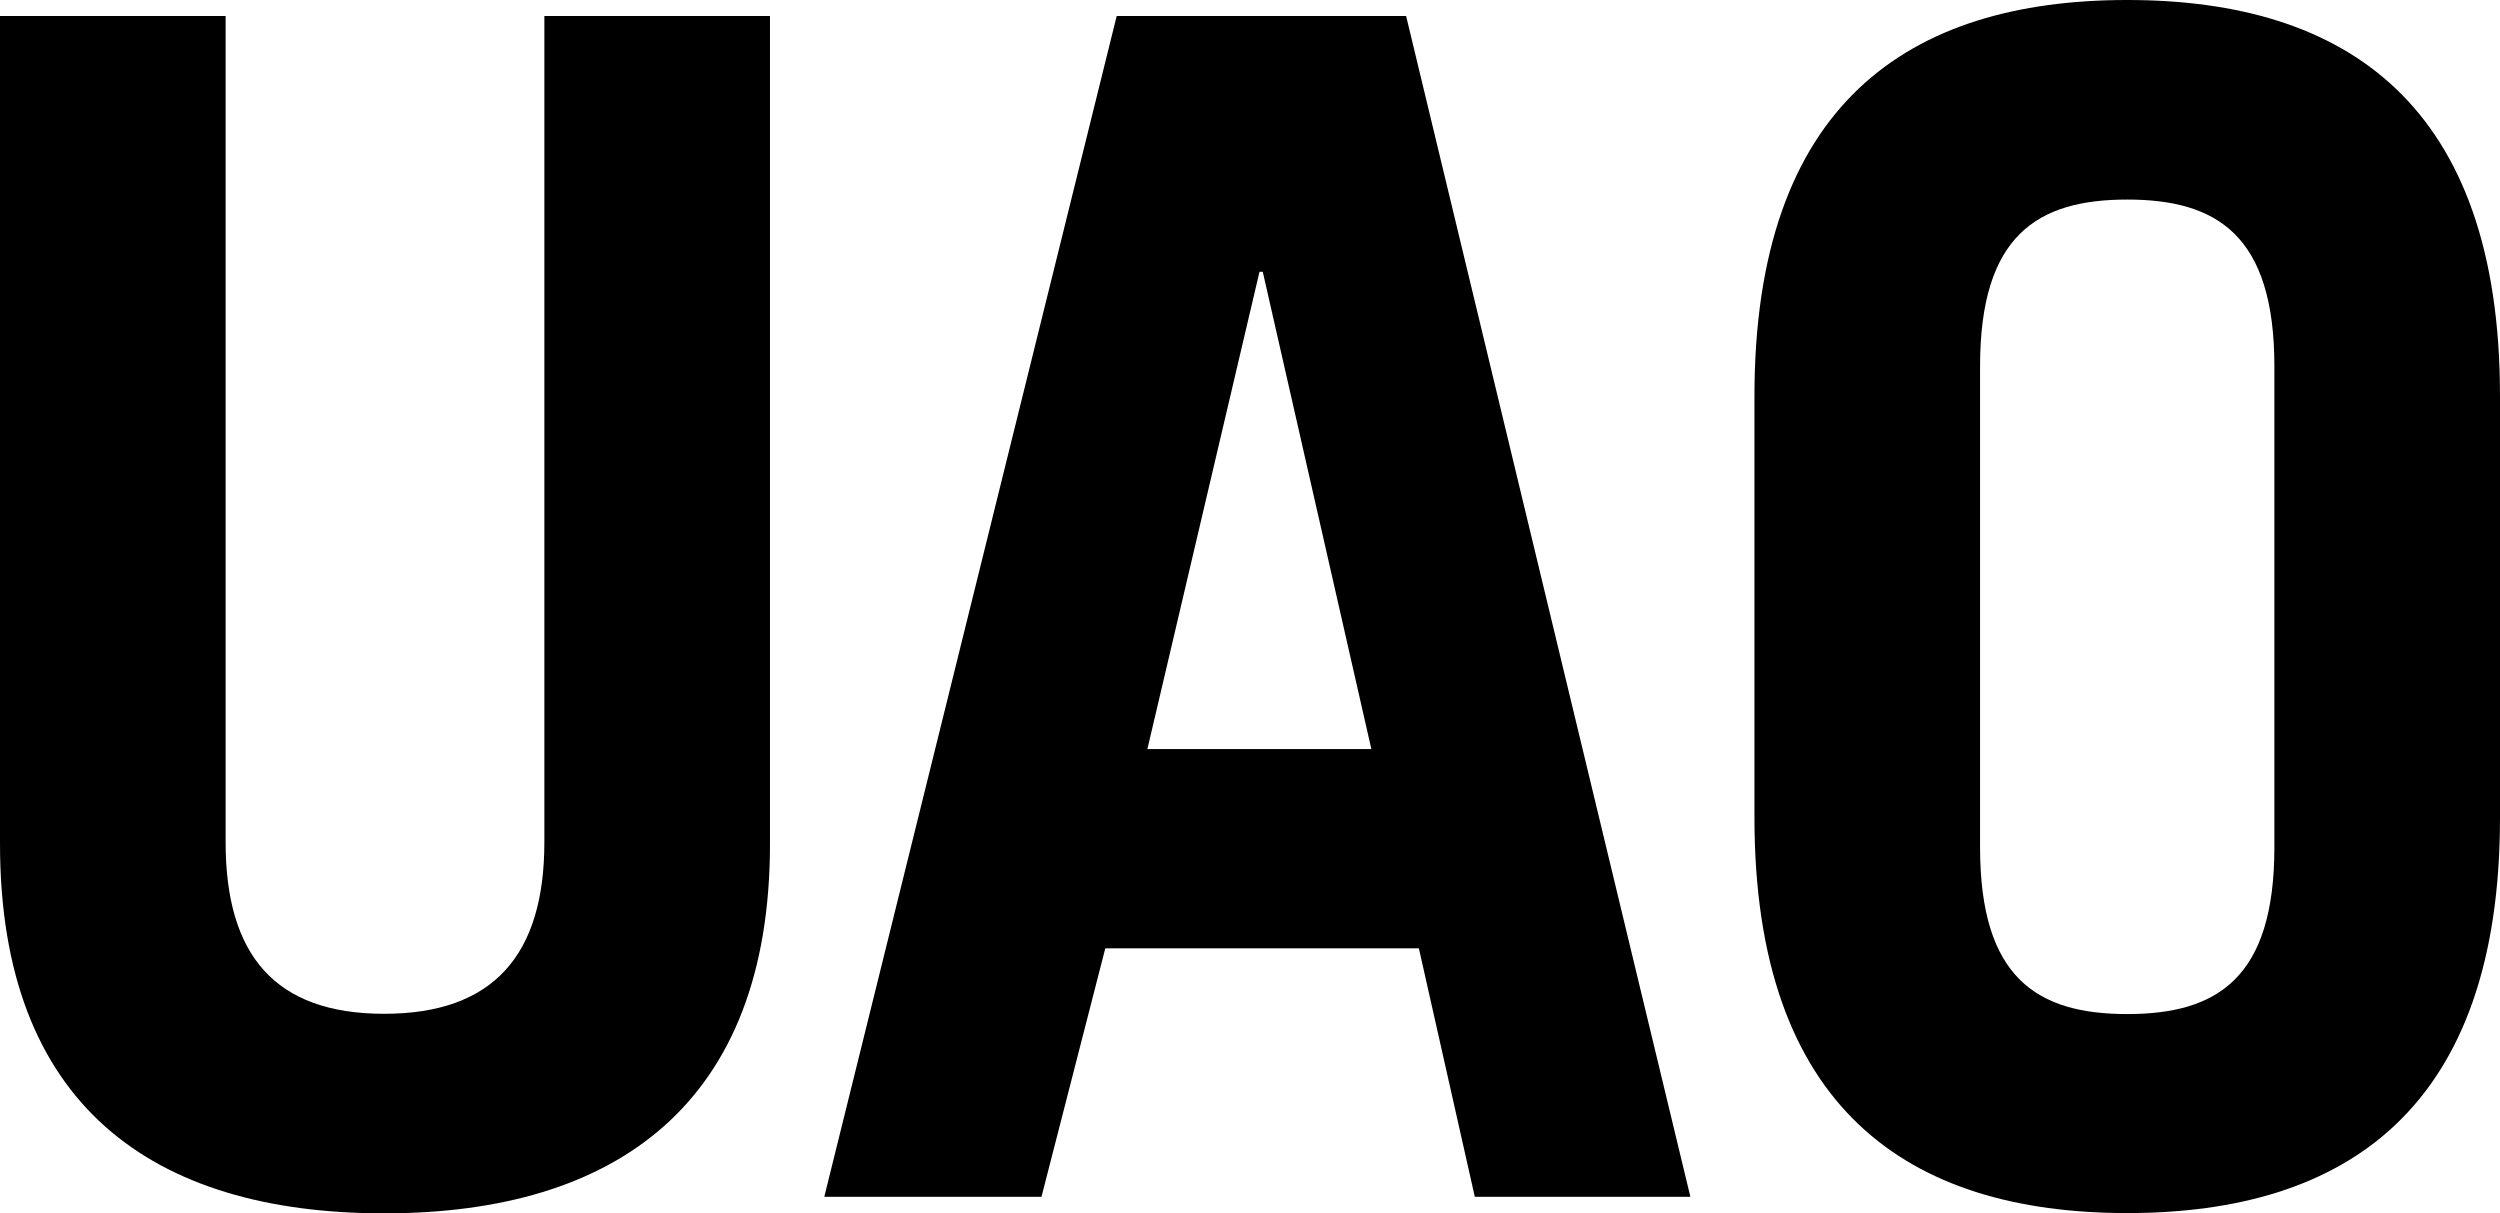 <svg id="Layer_1" data-name="Layer 1" xmlns="http://www.w3.org/2000/svg" viewBox="0 0 92.08 44.68"><title>Logo_UAO_Black_RGB_Black</title><path d="M13.05,9V39.43c0,4.15,1.81,6.32,5.84,6.32s5.9-2.17,5.9-6.32V9H33.1V39.49c0,9.57-5.66,13.61-14.21,13.61s-14.15-4-14.15-13.61V9Z" transform="translate(-4.74 -8.41)"/><path d="M35.1,52.49,45.87,9H56.53L67,52.49H59.06L57,43.34H45.45L43.1,52.49ZM47,36h8.25l-4-17.58h-.12Z" transform="translate(-4.74 -8.41)"/><path d="M69.36,23C69.36,12.27,75,8.41,83.09,8.41S96.82,12.27,96.82,23V38.52c0,10.72-5.66,14.57-13.73,14.57S69.36,49.24,69.36,38.52Zm8.31,16.62c0,4.82,2.11,6.14,5.42,6.14s5.42-1.32,5.42-6.14V21.9c0-4.82-2.11-6.14-5.42-6.14s-5.42,1.32-5.42,6.14Z" transform="translate(-4.74 -8.41)"/></svg>